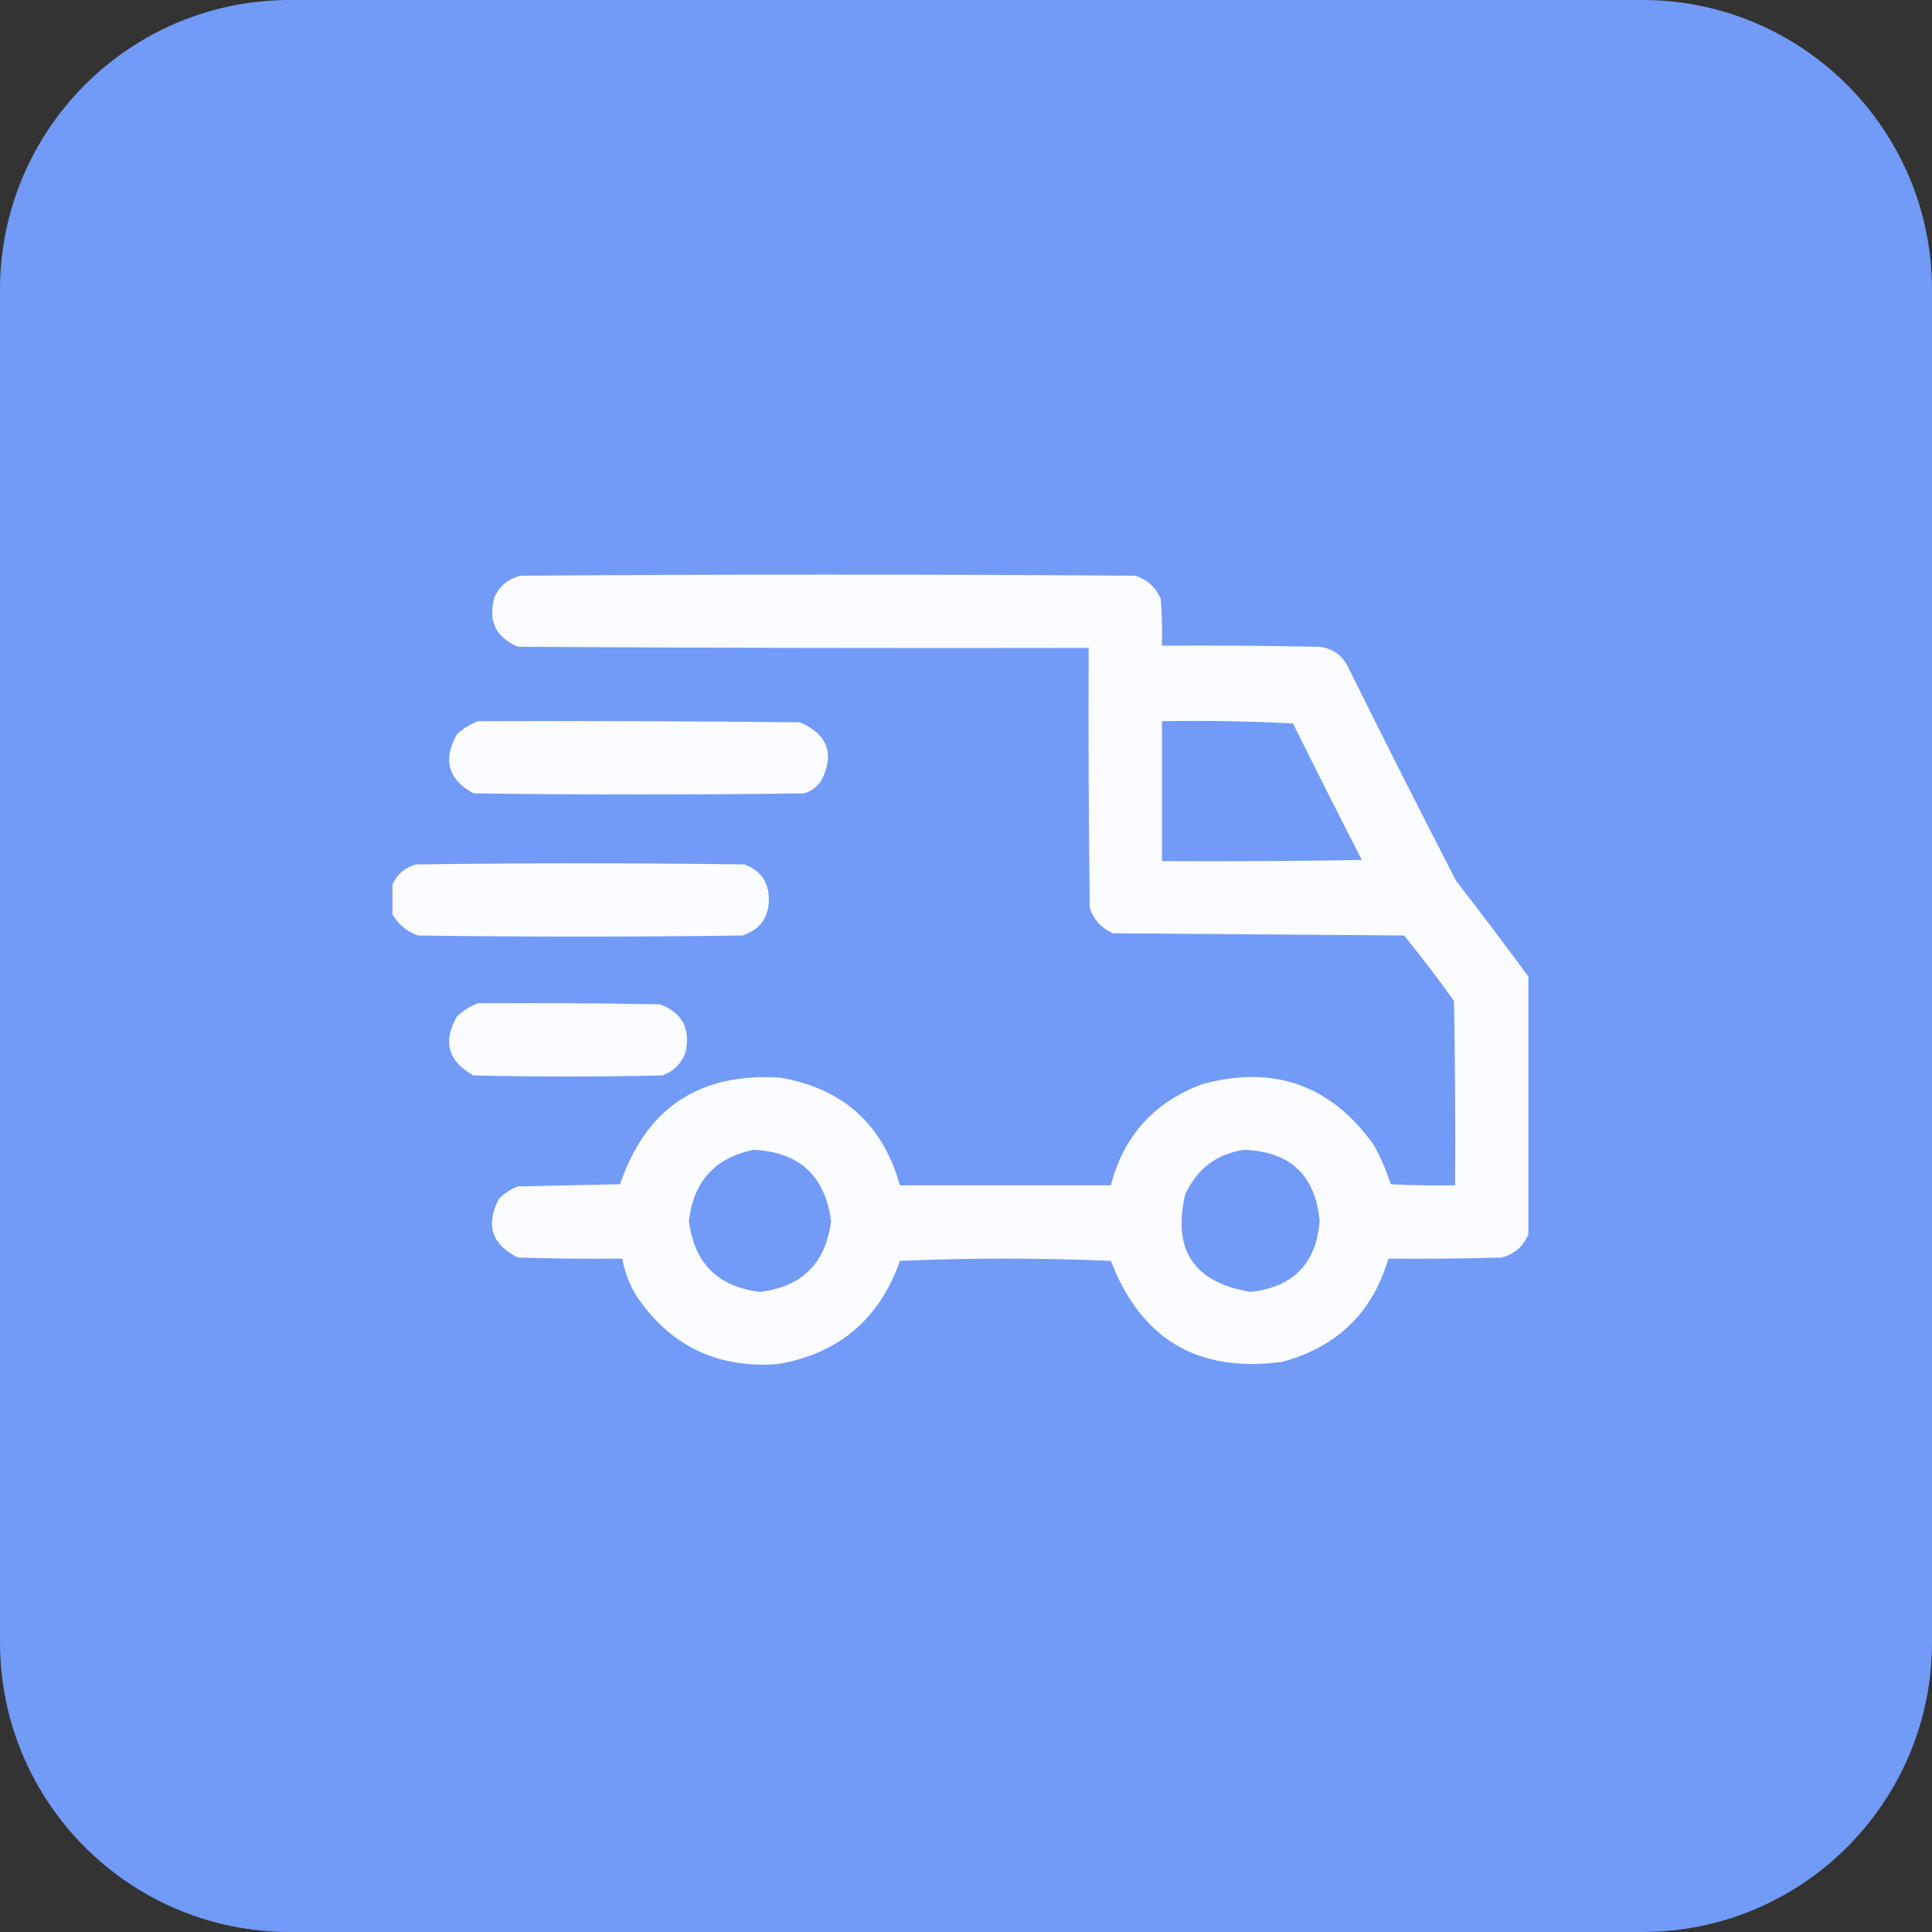<?xml version="1.0" encoding="UTF-8"?> <svg xmlns="http://www.w3.org/2000/svg" width="192" height="192" viewBox="0 0 192 192" fill="none"><rect x="0" y="0" width="192" height="192" fill="#333333" stroke="none"/><path d="M163.2 0H28.8C12.894 0 0 12.894 0 28.8V163.2C0 179.106 12.894 192 28.8 192H163.2C179.106 192 192 179.106 192 163.2V28.8C192 12.894 179.106 0 163.2 0Z" fill="#729BF7"></path><g clip-path="url(#clip0_321_48)"><path opacity="0.971" fill-rule="evenodd" clip-rule="evenodd" d="M151.89 97.052C151.89 105.586 151.89 114.119 151.89 122.653C151.394 123.846 150.511 124.619 149.241 124.971C145.49 125.081 141.738 125.118 137.985 125.081C136.384 130.471 132.852 133.892 127.392 135.344C119.058 136.456 113.393 133.108 110.397 125.302C103.408 125.008 96.42 125.008 89.431 125.302C87.401 131.099 83.355 134.52 77.292 135.564C71.311 136.013 66.639 133.769 63.277 128.833C62.557 127.665 62.079 126.415 61.843 125.081C58.384 125.118 54.927 125.081 51.47 124.971C48.855 123.675 48.23 121.726 49.594 119.122C50.133 118.577 50.758 118.173 51.47 117.908C54.854 117.835 58.238 117.761 61.622 117.688C64.198 110.113 69.495 106.582 77.513 107.094C83.754 108.15 87.727 111.718 89.431 117.798C96.42 117.798 103.408 117.798 110.397 117.798C111.666 112.887 114.682 109.54 119.446 107.756C126.584 105.794 132.285 107.817 136.551 113.825C137.232 115.062 137.784 116.35 138.206 117.688C140.338 117.798 142.472 117.834 144.606 117.798C144.643 111.691 144.606 105.585 144.496 99.48C142.921 97.25 141.266 95.08 139.53 92.969C129.893 92.895 120.256 92.822 110.618 92.748C109.458 92.25 108.685 91.404 108.301 90.21C108.19 81.603 108.154 72.995 108.19 64.388C89.283 64.425 70.376 64.388 51.47 64.277C49.243 63.318 48.471 61.663 49.152 59.312C49.666 58.225 50.512 57.526 51.69 57.215C72.069 57.068 92.447 57.068 112.825 57.215C114.019 57.599 114.865 58.372 115.363 59.532C115.474 61.075 115.51 62.62 115.474 64.167C120.697 64.13 125.921 64.167 131.144 64.277C132.387 64.439 133.307 65.064 133.902 66.153C137.451 73.324 141.056 80.46 144.717 87.561C147.162 90.703 149.553 93.866 151.89 97.052ZM115.474 71.671C119.817 71.597 124.157 71.671 128.495 71.892C130.747 76.433 133.028 80.958 135.337 85.465C128.716 85.575 122.095 85.612 115.474 85.575C115.474 80.94 115.474 76.306 115.474 71.671ZM74.864 114.267C79.409 114.471 81.984 116.825 82.589 121.329C82.078 125.519 79.723 127.873 75.526 128.392C71.332 127.876 68.978 125.521 68.464 121.329C68.917 117.42 71.05 115.065 74.864 114.267ZM123.64 114.267C128.225 114.438 130.726 116.793 131.144 121.329C130.819 125.553 128.538 127.907 124.302 128.392C118.652 127.462 116.482 124.225 117.791 118.681C118.962 116.145 120.912 114.673 123.64 114.267Z" fill="white"></path><path opacity="0.97" fill-rule="evenodd" clip-rule="evenodd" d="M47.497 71.671C58.165 71.634 68.832 71.671 79.499 71.781C82.275 72.991 82.974 74.941 81.596 77.63C81.168 78.205 80.616 78.609 79.941 78.844C68.979 78.991 58.017 78.991 47.056 78.844C44.537 77.466 43.986 75.517 45.4 72.995C46.028 72.407 46.727 71.966 47.497 71.671Z" fill="white"></path><path opacity="0.971" fill-rule="evenodd" clip-rule="evenodd" d="M38.89 90.651C38.89 89.842 38.89 89.033 38.89 88.224C39.291 87.05 40.1 86.278 41.317 85.906C52.205 85.759 63.093 85.759 73.981 85.906C75.608 86.508 76.417 87.685 76.409 89.438C76.371 91.243 75.488 92.42 73.761 92.969C63.02 93.116 52.279 93.116 41.538 92.969C40.339 92.541 39.456 91.769 38.89 90.651Z" fill="white"></path><path opacity="0.967" fill-rule="evenodd" clip-rule="evenodd" d="M47.497 99.7C53.53 99.663 59.563 99.7 65.595 99.811C67.795 100.641 68.641 102.223 68.133 104.556C67.728 105.696 66.956 106.468 65.816 106.873C59.562 107.02 53.309 107.02 47.056 106.873C44.534 105.486 43.982 103.537 45.4 101.024C46.028 100.437 46.727 99.995 47.497 99.7Z" fill="white"></path></g><defs><clipPath id="clip0_321_48"><rect width="113" height="113" fill="white" transform="translate(39 40)"></rect></clipPath></defs></svg> 